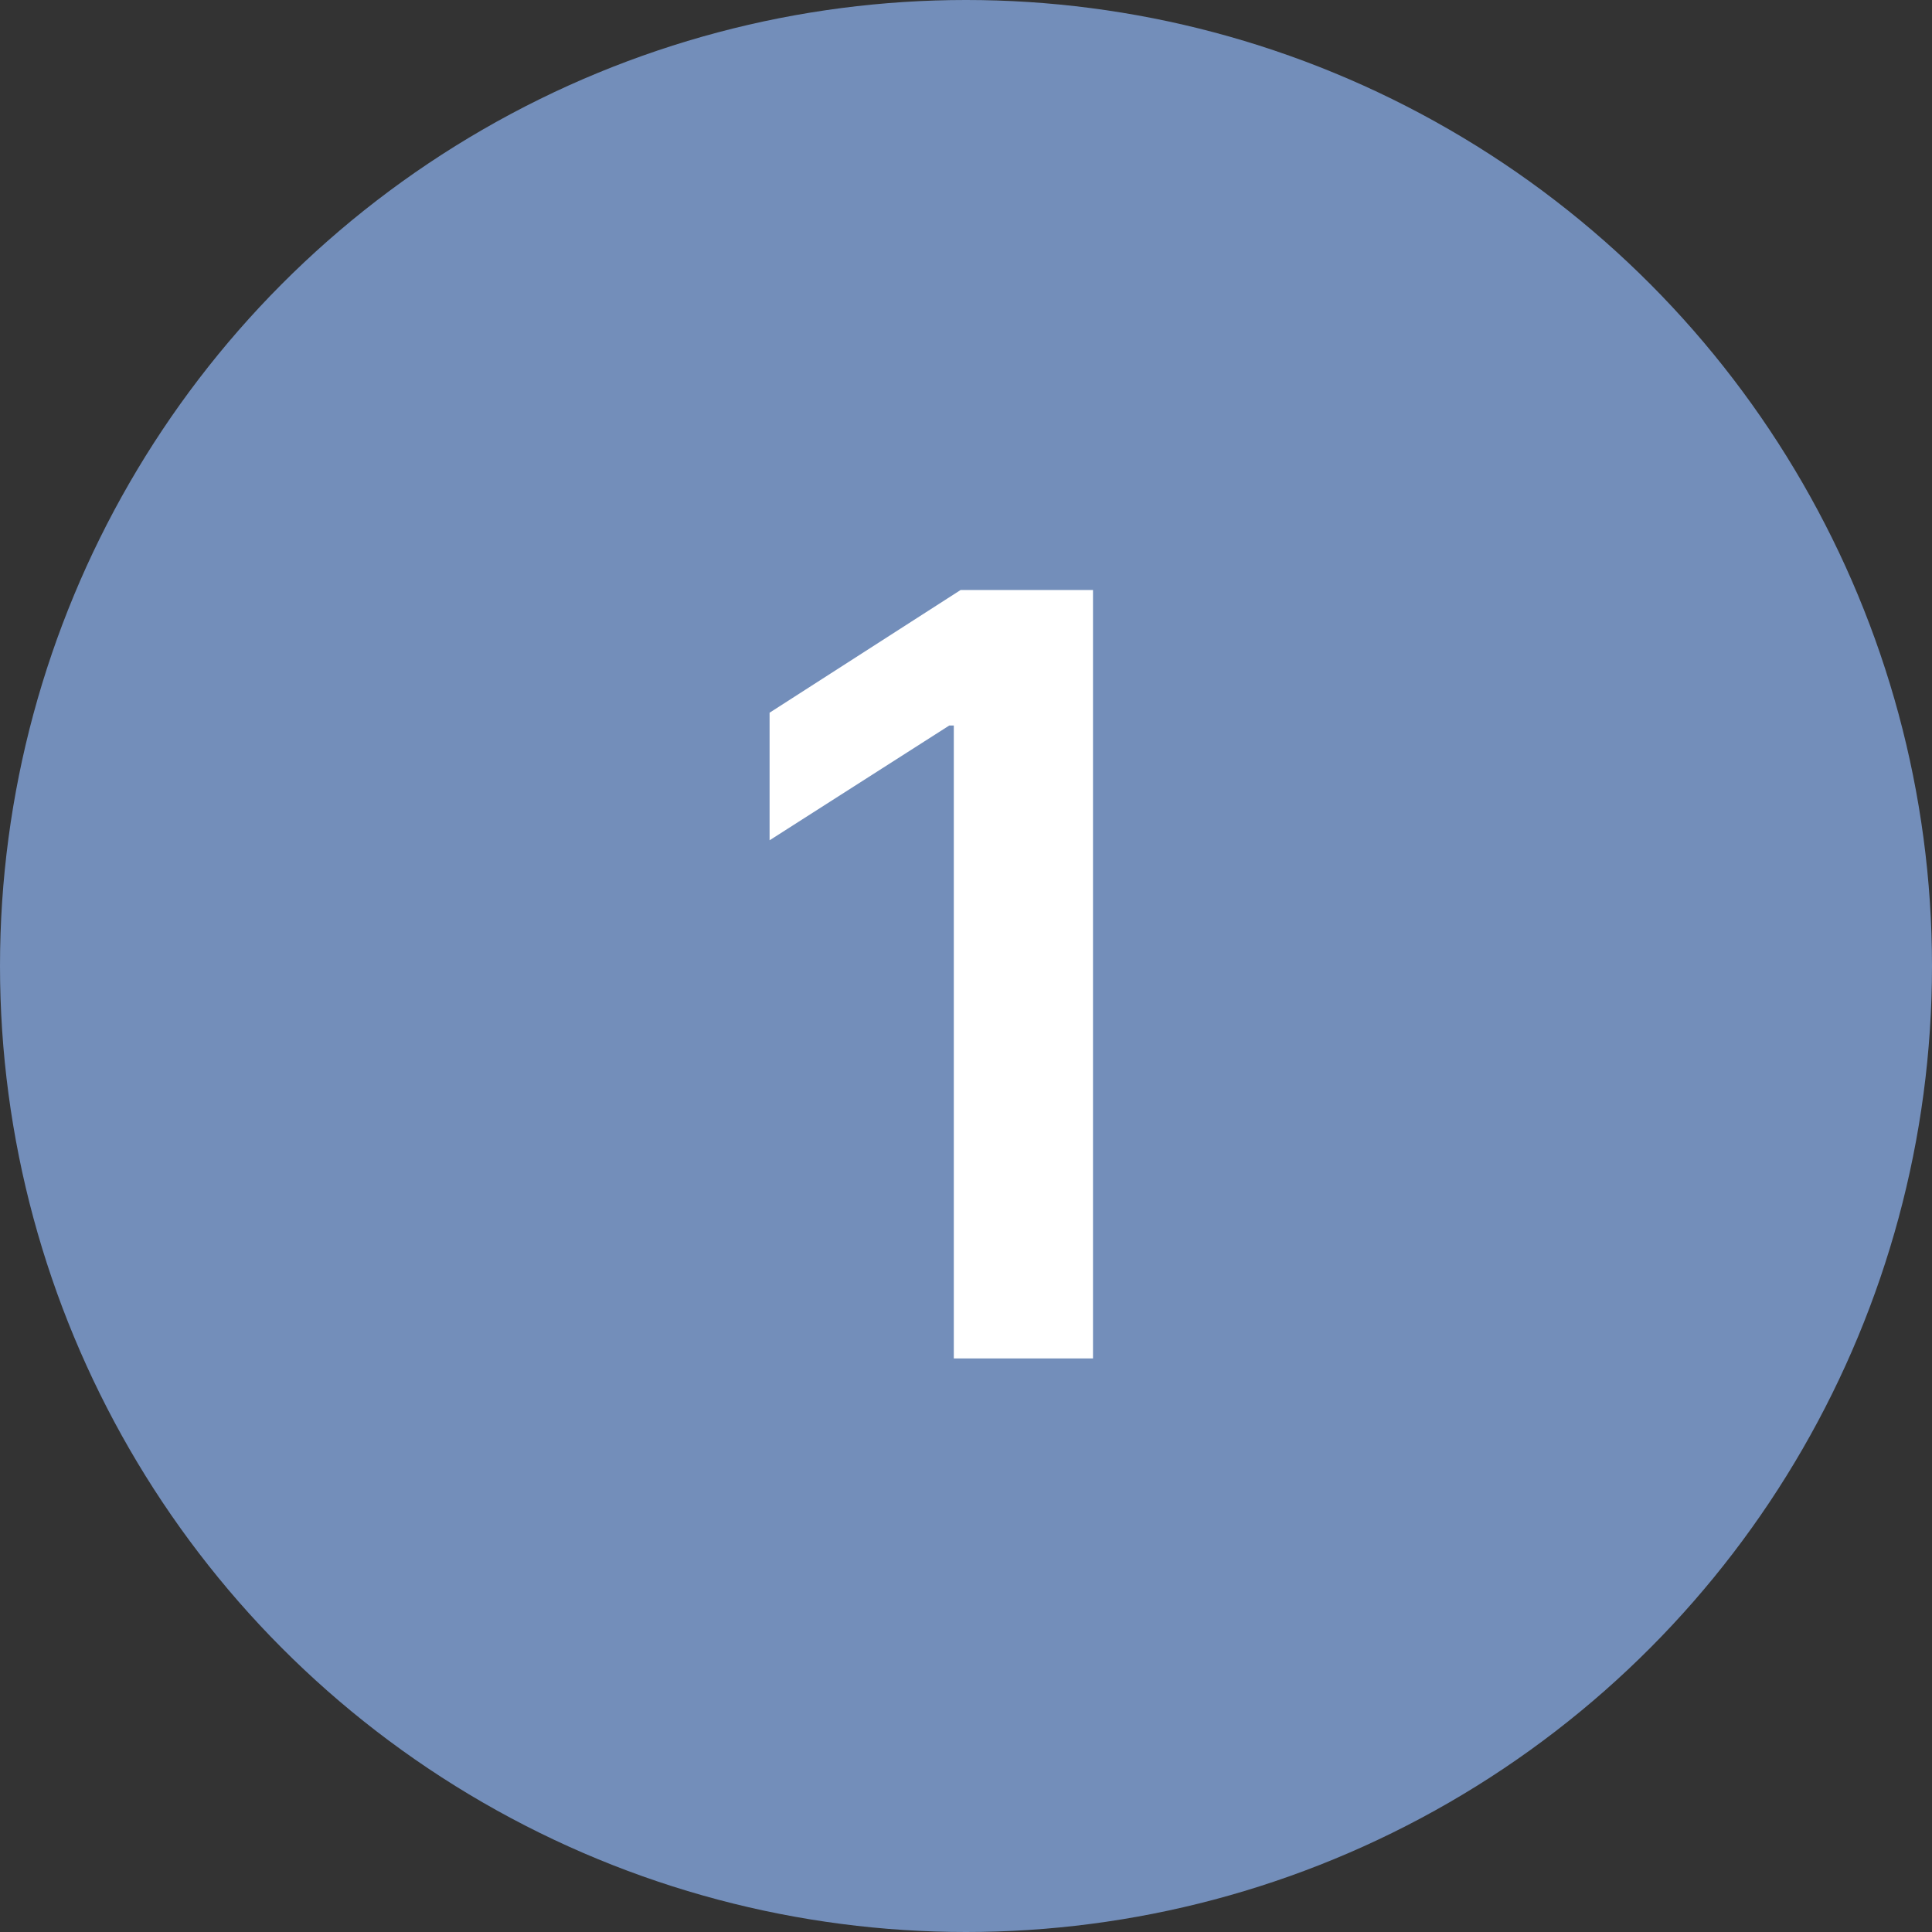 <?xml version="1.0" encoding="UTF-8"?> <svg xmlns="http://www.w3.org/2000/svg" width="128" height="128" viewBox="0 0 128 128" fill="none"><rect x="0" y="0" width="128" height="128" fill="#333333" stroke="none"/> <circle cx="64" cy="64" r="64" fill="#738EBA"></circle> <path d="M72.414 39.091V90H63.192V48.065H62.894L50.987 55.671V47.219L63.64 39.091H72.414Z" fill="white"></path> </svg> 